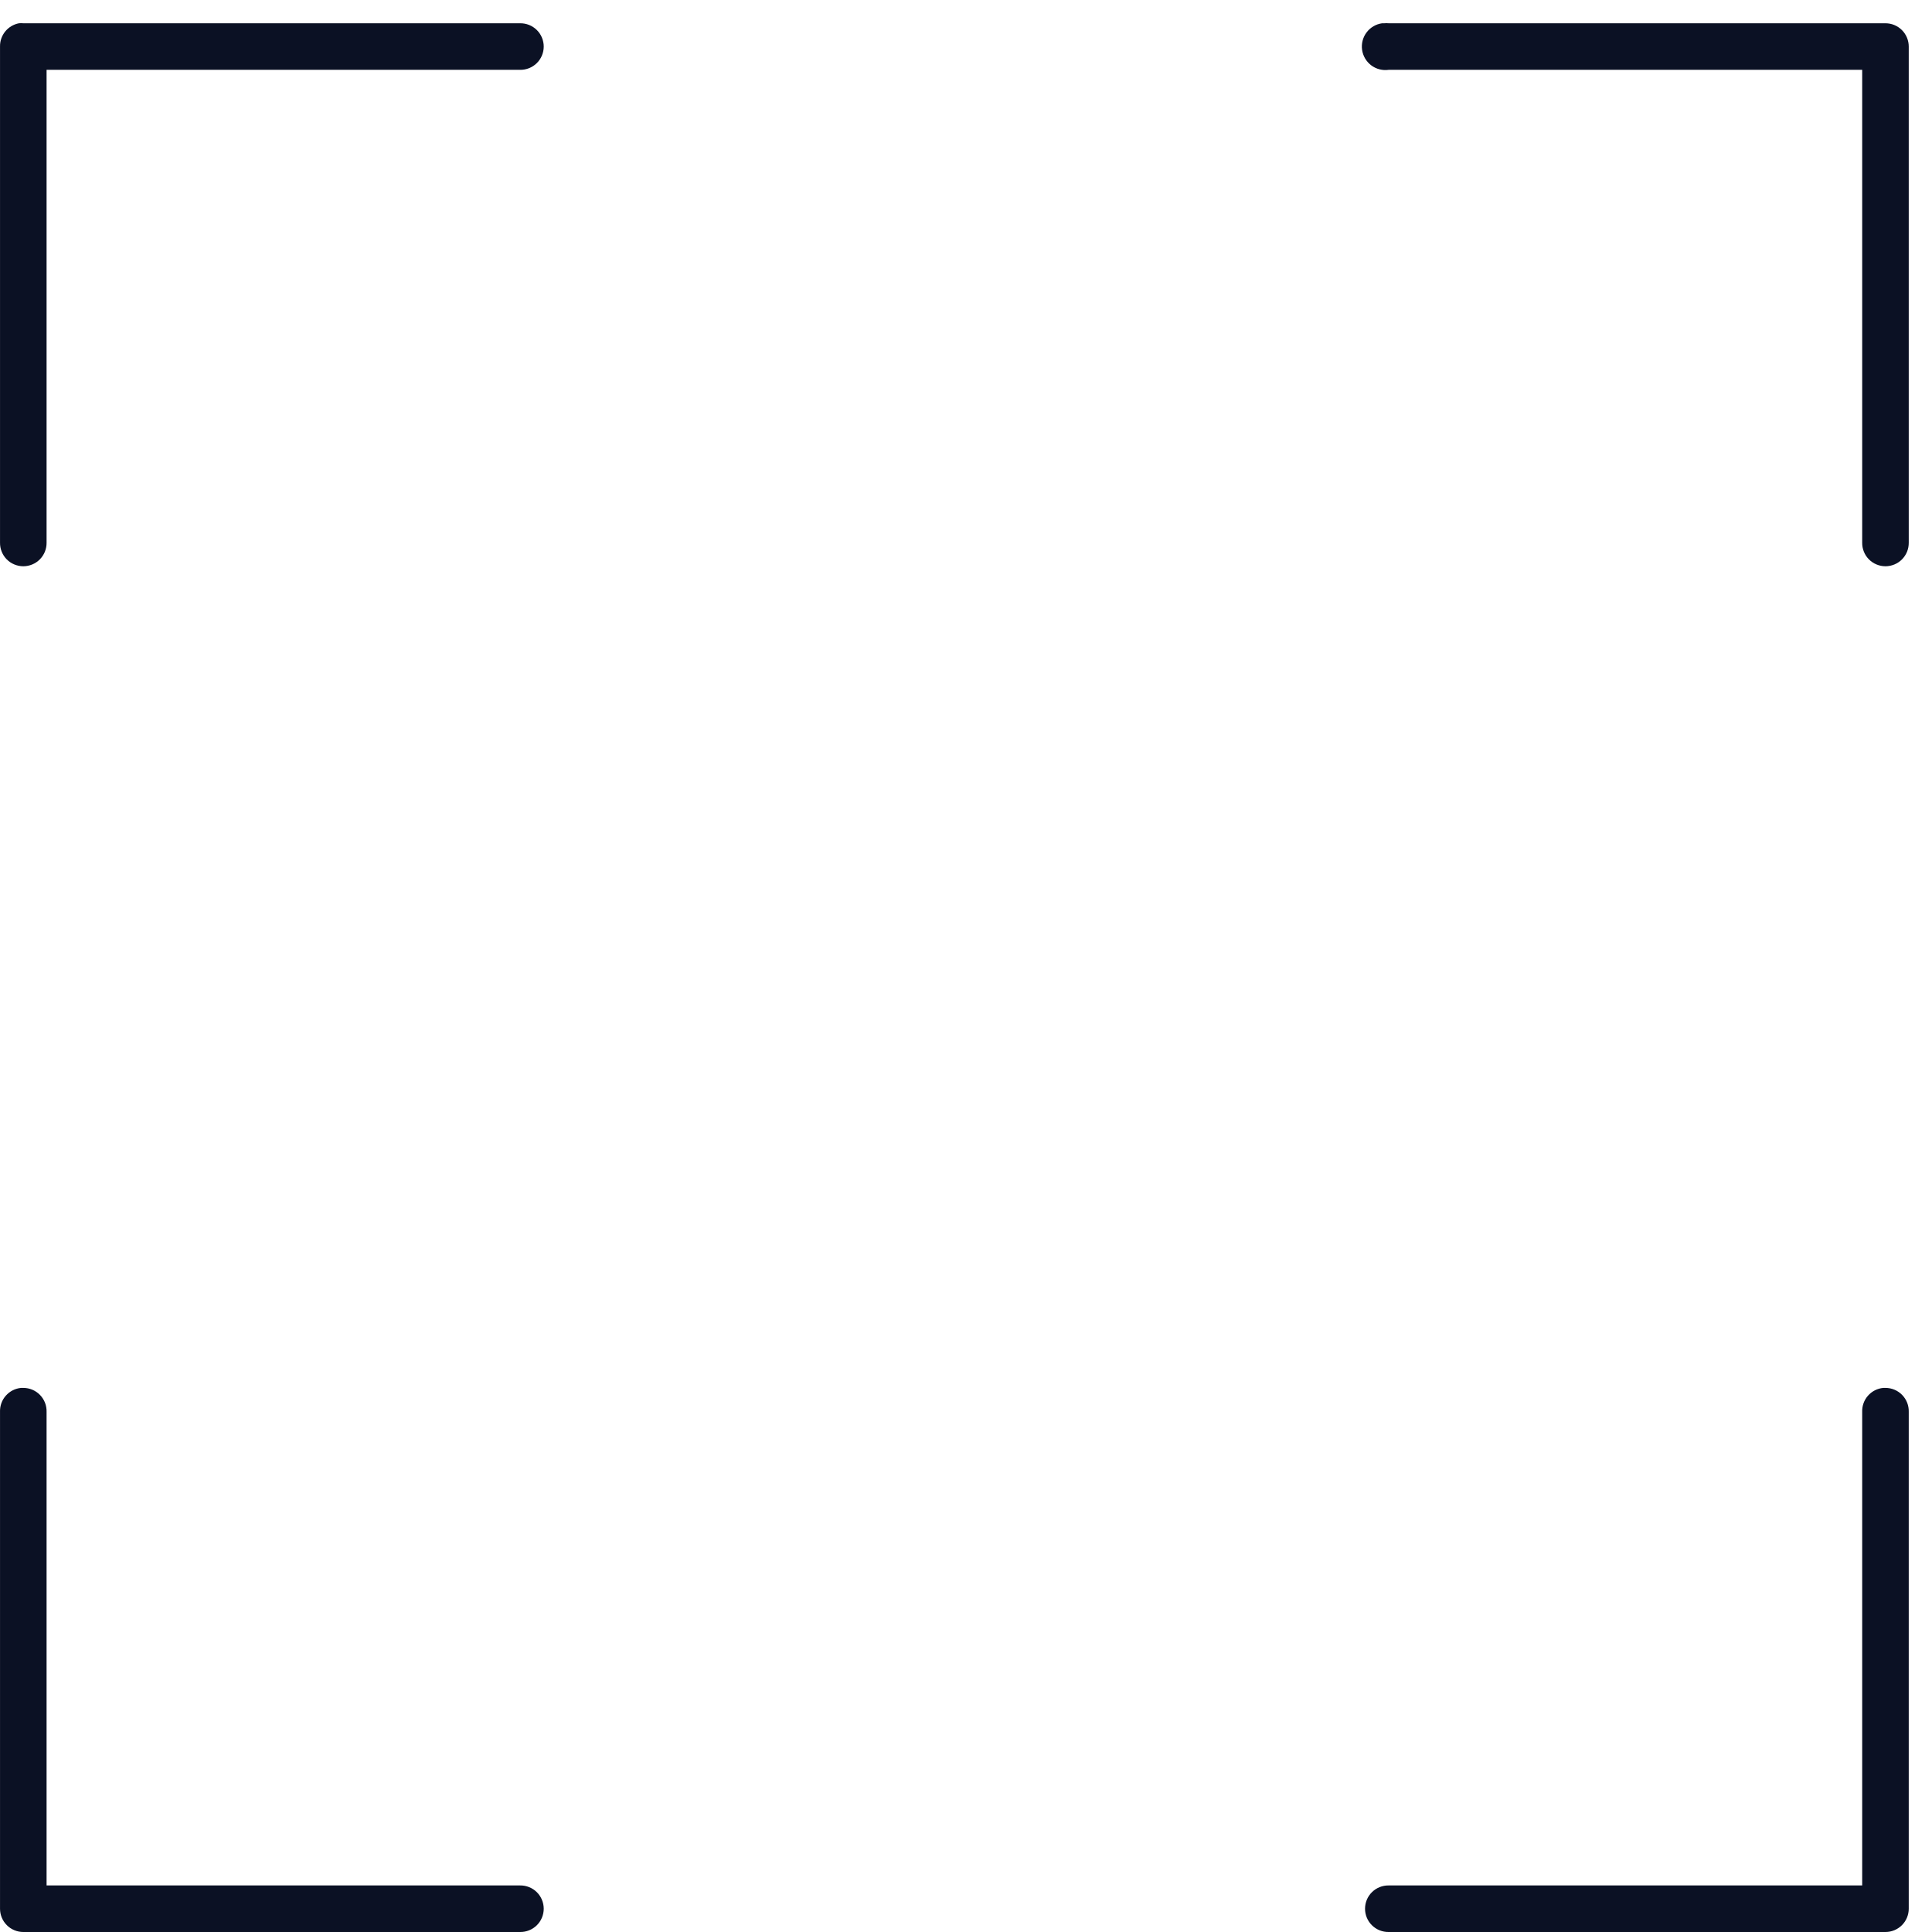 <?xml version="1.0" encoding="UTF-8"?> <svg xmlns="http://www.w3.org/2000/svg" width="83" height="83" viewBox="0 0 83 83" fill="none"> <path d="M0.813 1C0.582 1.044 0.373 1.169 0.224 1.352C0.076 1.535 -0.004 1.764 0.001 2V23.312C-0.001 23.445 0.023 23.577 0.073 23.7C0.122 23.823 0.195 23.934 0.288 24.029C0.382 24.123 0.492 24.198 0.615 24.249C0.737 24.3 0.868 24.327 1.001 24.327C1.133 24.327 1.264 24.3 1.387 24.249C1.509 24.198 1.62 24.123 1.713 24.029C1.806 23.934 1.879 23.823 1.929 23.7C1.978 23.577 2.003 23.445 2.001 23.312V3H22.344C22.477 3.002 22.608 2.977 22.731 2.928C22.854 2.879 22.966 2.805 23.061 2.712C23.155 2.619 23.23 2.508 23.281 2.386C23.332 2.264 23.359 2.133 23.359 2C23.359 1.867 23.332 1.736 23.281 1.614C23.23 1.492 23.155 1.381 23.061 1.288C22.966 1.195 22.854 1.121 22.731 1.072C22.608 1.023 22.477 0.998 22.344 1H1.001C0.938 0.994 0.875 0.994 0.813 1ZM59.376 1C59.11 1.037 58.871 1.178 58.71 1.392C58.548 1.606 58.479 1.875 58.516 2.141C58.554 2.406 58.695 2.645 58.909 2.807C59.123 2.968 59.392 3.037 59.657 3H80.001V23.312C79.999 23.445 80.023 23.577 80.073 23.7C80.122 23.823 80.195 23.934 80.288 24.029C80.382 24.123 80.492 24.198 80.615 24.249C80.737 24.3 80.868 24.327 81.001 24.327C81.133 24.327 81.264 24.3 81.387 24.249C81.509 24.198 81.62 24.123 81.713 24.029C81.806 23.934 81.879 23.823 81.929 23.7C81.978 23.577 82.002 23.445 82.001 23.312V2C82.001 1.735 81.895 1.48 81.708 1.293C81.52 1.105 81.266 1 81.001 1H59.657C59.594 0.994 59.532 0.994 59.469 1C59.438 0.999 59.407 0.999 59.376 1ZM0.907 59.625C0.653 59.649 0.417 59.769 0.249 59.961C0.08 60.152 -0.008 60.401 0.001 60.656V82C0.001 82.265 0.106 82.52 0.294 82.707C0.481 82.895 0.735 83 1.001 83H22.344C22.477 83.002 22.608 82.977 22.731 82.928C22.854 82.879 22.966 82.805 23.061 82.712C23.155 82.619 23.23 82.508 23.281 82.386C23.332 82.264 23.359 82.132 23.359 82C23.359 81.868 23.332 81.736 23.281 81.614C23.23 81.492 23.155 81.381 23.061 81.288C22.966 81.195 22.854 81.121 22.731 81.072C22.608 81.023 22.477 80.998 22.344 81H2.001V60.656C2.005 60.522 1.982 60.389 1.934 60.264C1.885 60.139 1.812 60.025 1.719 59.929C1.626 59.833 1.514 59.756 1.391 59.704C1.267 59.652 1.135 59.625 1.001 59.625C0.969 59.623 0.938 59.623 0.907 59.625V59.625ZM80.907 59.625C80.653 59.649 80.417 59.769 80.249 59.961C80.08 60.152 79.992 60.401 80.001 60.656V81H59.657C59.524 80.998 59.393 81.023 59.27 81.072C59.147 81.121 59.035 81.195 58.941 81.288C58.846 81.381 58.771 81.492 58.72 81.614C58.669 81.736 58.643 81.868 58.643 82C58.643 82.132 58.669 82.264 58.72 82.386C58.771 82.508 58.846 82.619 58.941 82.712C59.035 82.805 59.147 82.879 59.27 82.928C59.393 82.977 59.524 83.002 59.657 83H81.001C81.266 83 81.52 82.895 81.708 82.707C81.895 82.52 82.001 82.265 82.001 82V60.656C82.005 60.522 81.982 60.389 81.934 60.264C81.885 60.139 81.812 60.025 81.719 59.929C81.626 59.833 81.514 59.756 81.391 59.704C81.267 59.652 81.135 59.625 81.001 59.625C80.969 59.623 80.938 59.623 80.907 59.625Z" fill="#0B1124"></path> </svg> 